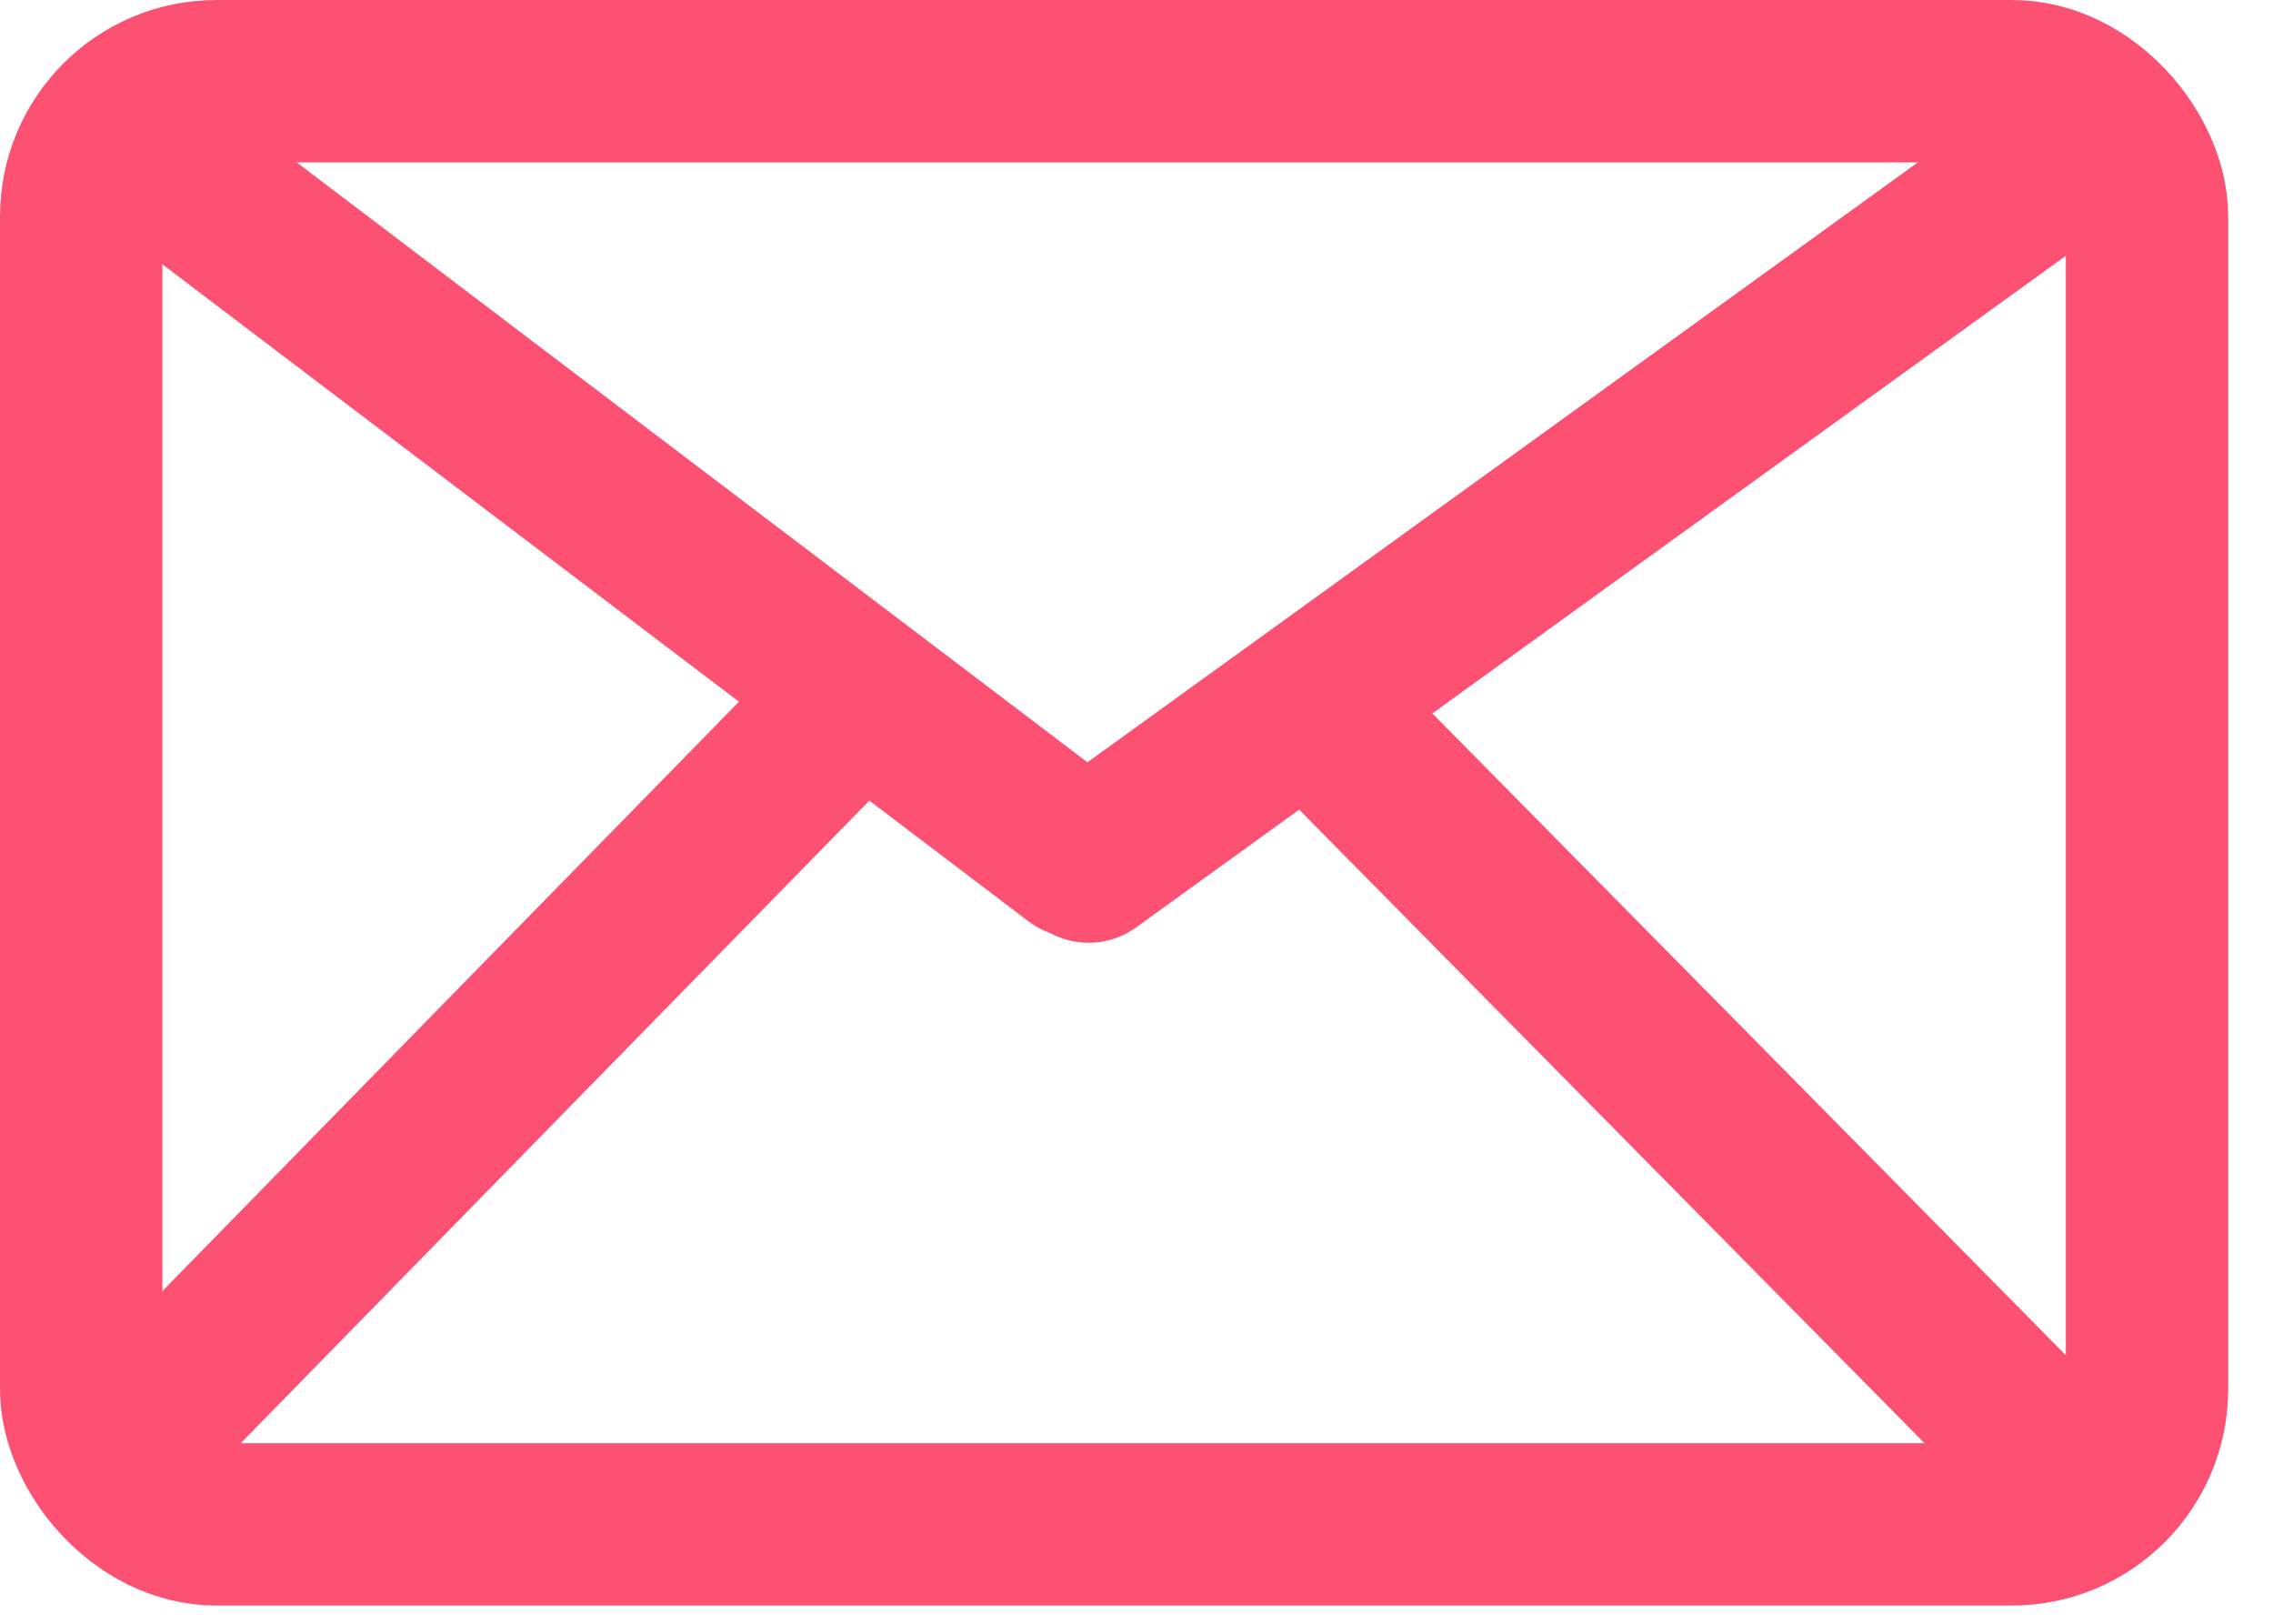 <?xml version="1.0" encoding="UTF-8"?> <svg xmlns="http://www.w3.org/2000/svg" width="21" height="15" viewBox="0 0 21 15" fill="none"> <rect x="0.75" y="0.75" width="19.086" height="13.332" rx="1.25" stroke="#FC5173" stroke-width="1.5"></rect> <path d="M9.953 7.912L1.5 1.5" stroke="#FC5173" stroke-width="1.5" stroke-linecap="round" stroke-linejoin="round"></path> <path d="M19 1.5L10.058 7.959" stroke="#FC5173" stroke-width="1.5" stroke-linecap="round" stroke-linejoin="round"></path> <path d="M7.683 6.68C5.268 9.148 3.914 10.531 1.5 13" stroke="#FC5173" stroke-width="1.5" stroke-linecap="round" stroke-linejoin="round"></path> <path d="M19 13.5L12.317 6.73" stroke="#FC5173" stroke-width="1.5" stroke-linecap="round" stroke-linejoin="round"></path> </svg> 